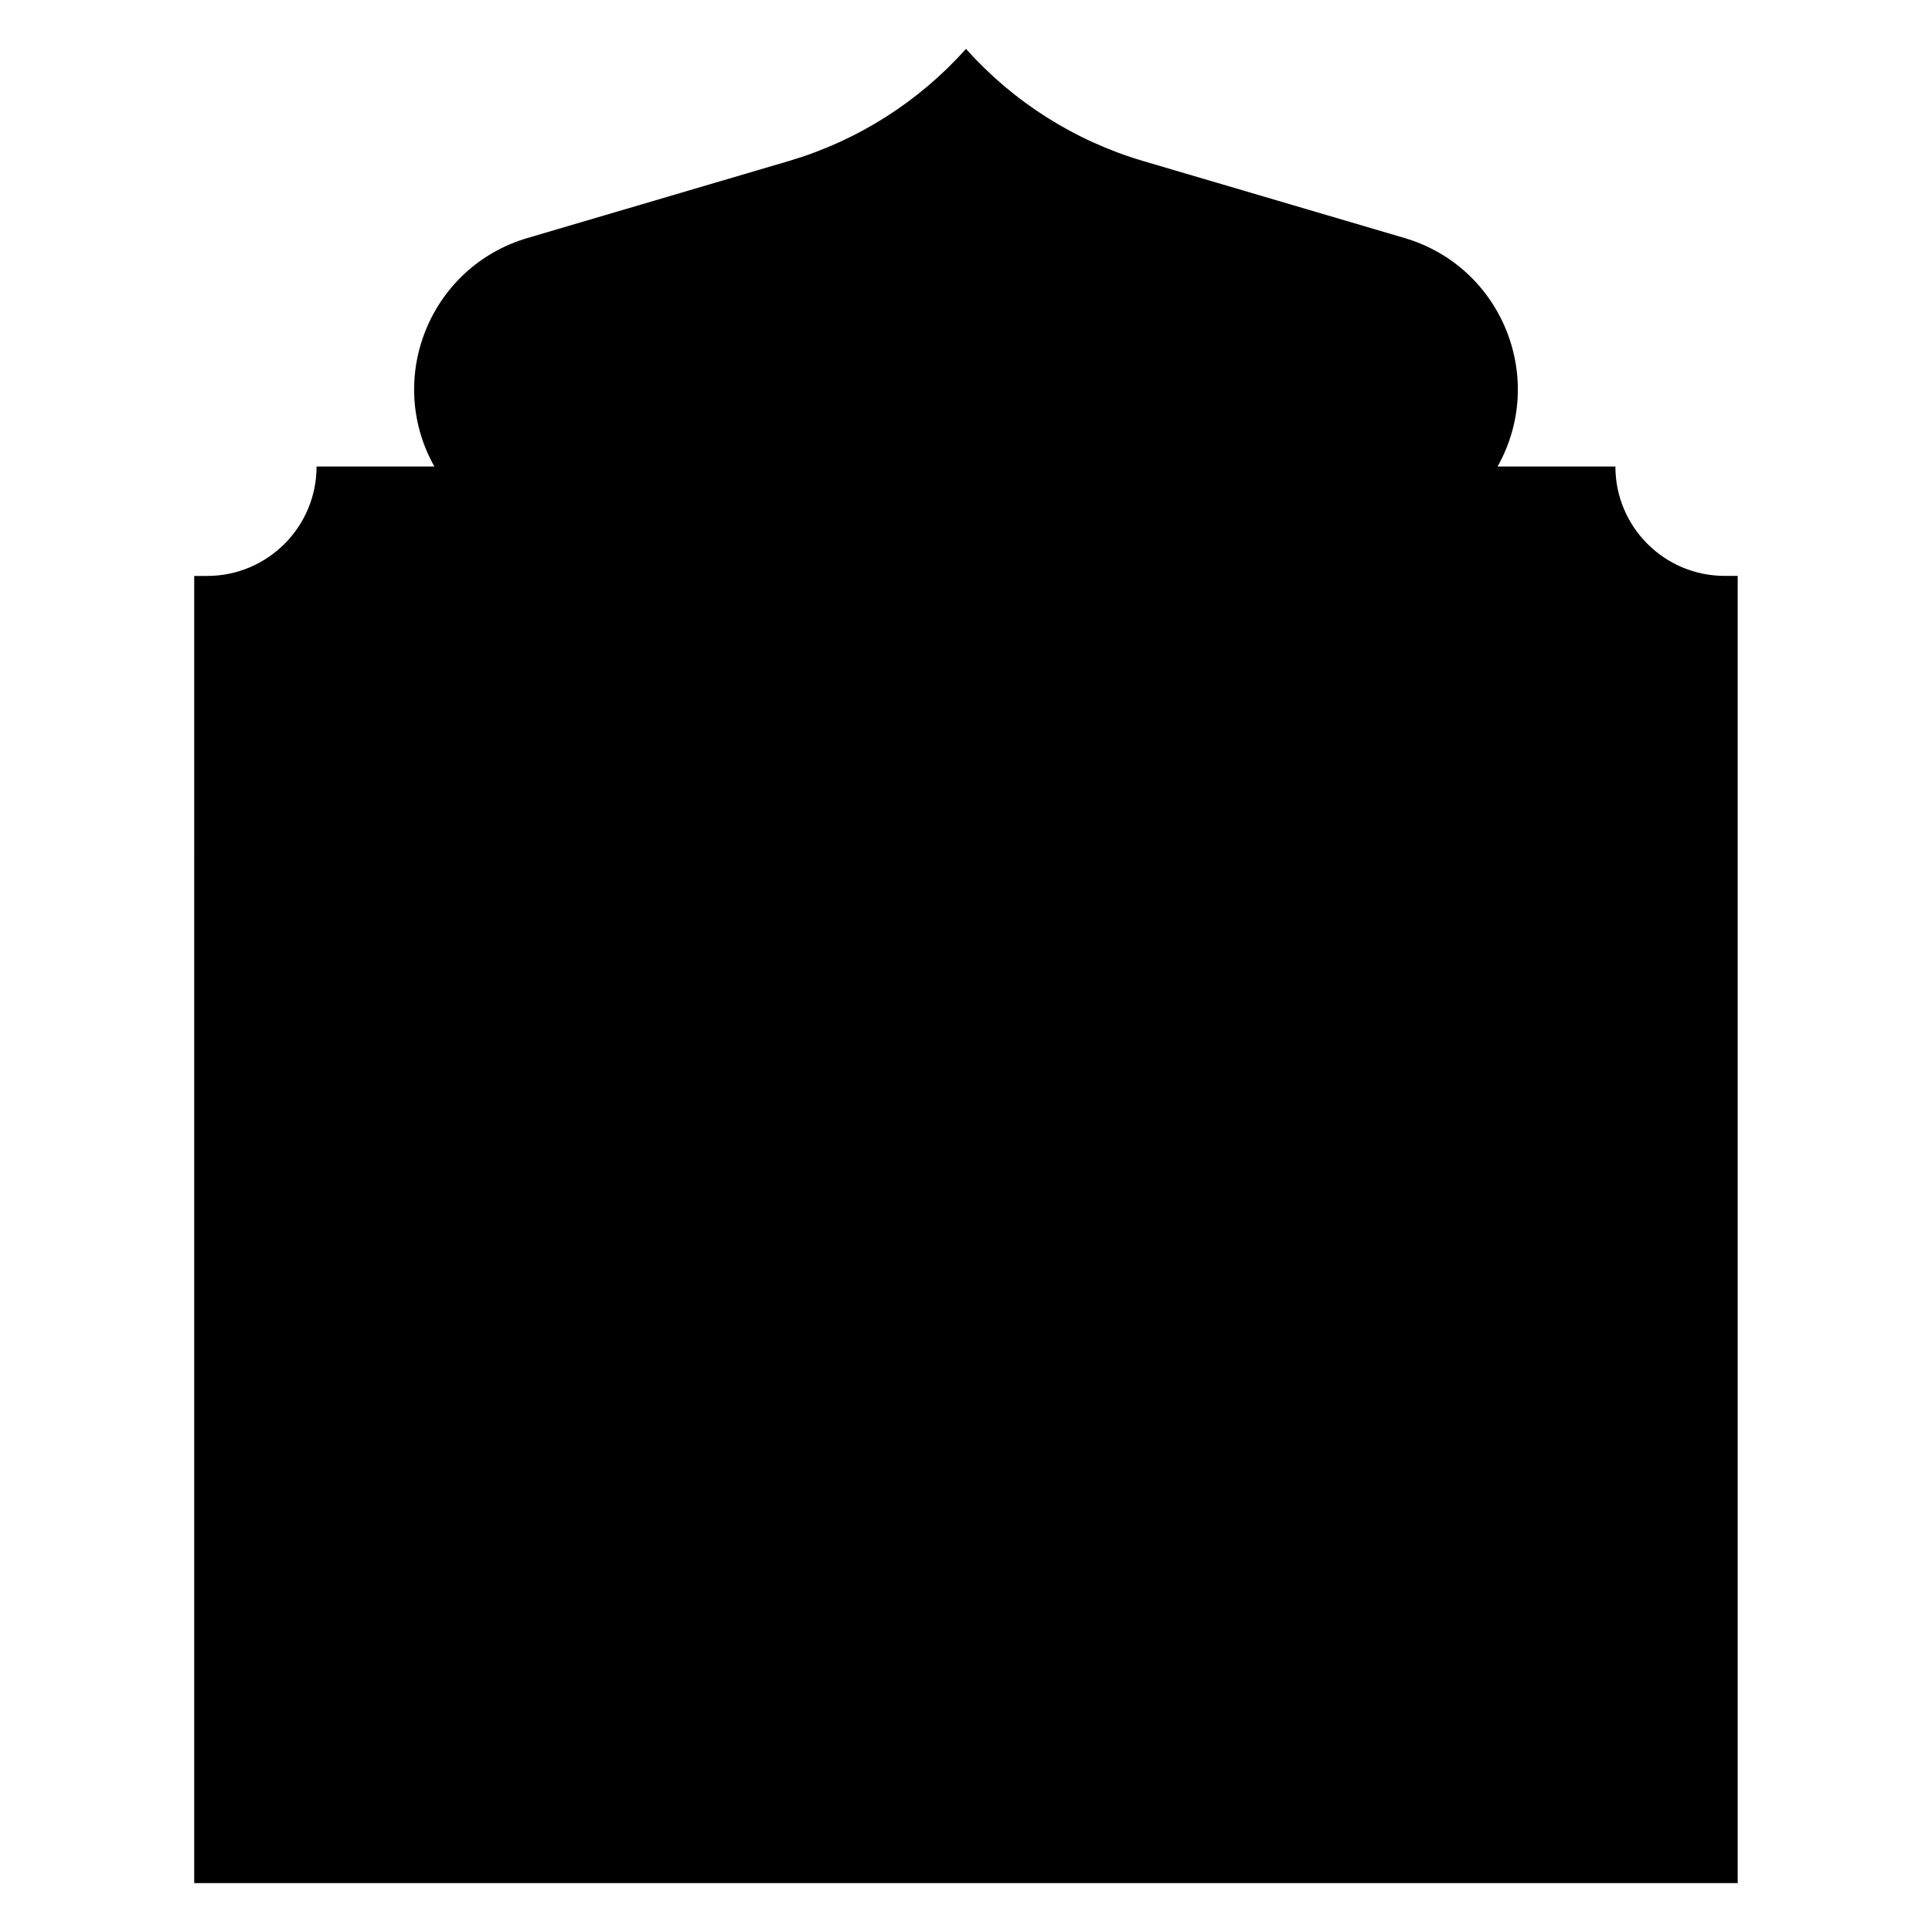 <?xml version="1.0" encoding="UTF-8"?>
<!-- Uploaded to: ICON Repo, www.svgrepo.com, Generator: ICON Repo Mixer Tools -->
<svg fill="#000000" width="800px" height="800px" version="1.1" viewBox="144 144 512 512" xmlns="http://www.w3.org/2000/svg">
 <path d="m572.1 267.63h-31.223c13.137-23.41 1.113-52.961-24.641-60.547l-69.305-20.414c-18.105-5.344-34.359-15.637-46.934-29.719-12.574 14.082-28.832 24.375-46.938 29.719l-69.305 20.418c-25.75 7.586-37.777 37.137-24.641 60.547l-31.223-0.004c0 16.008-12.98 29-29 29h-3.426l0.004 121.97v224.45h409.04v-346.43h-3.426c-16.012 0-28.988-12.98-28.988-28.992z"/>
</svg>